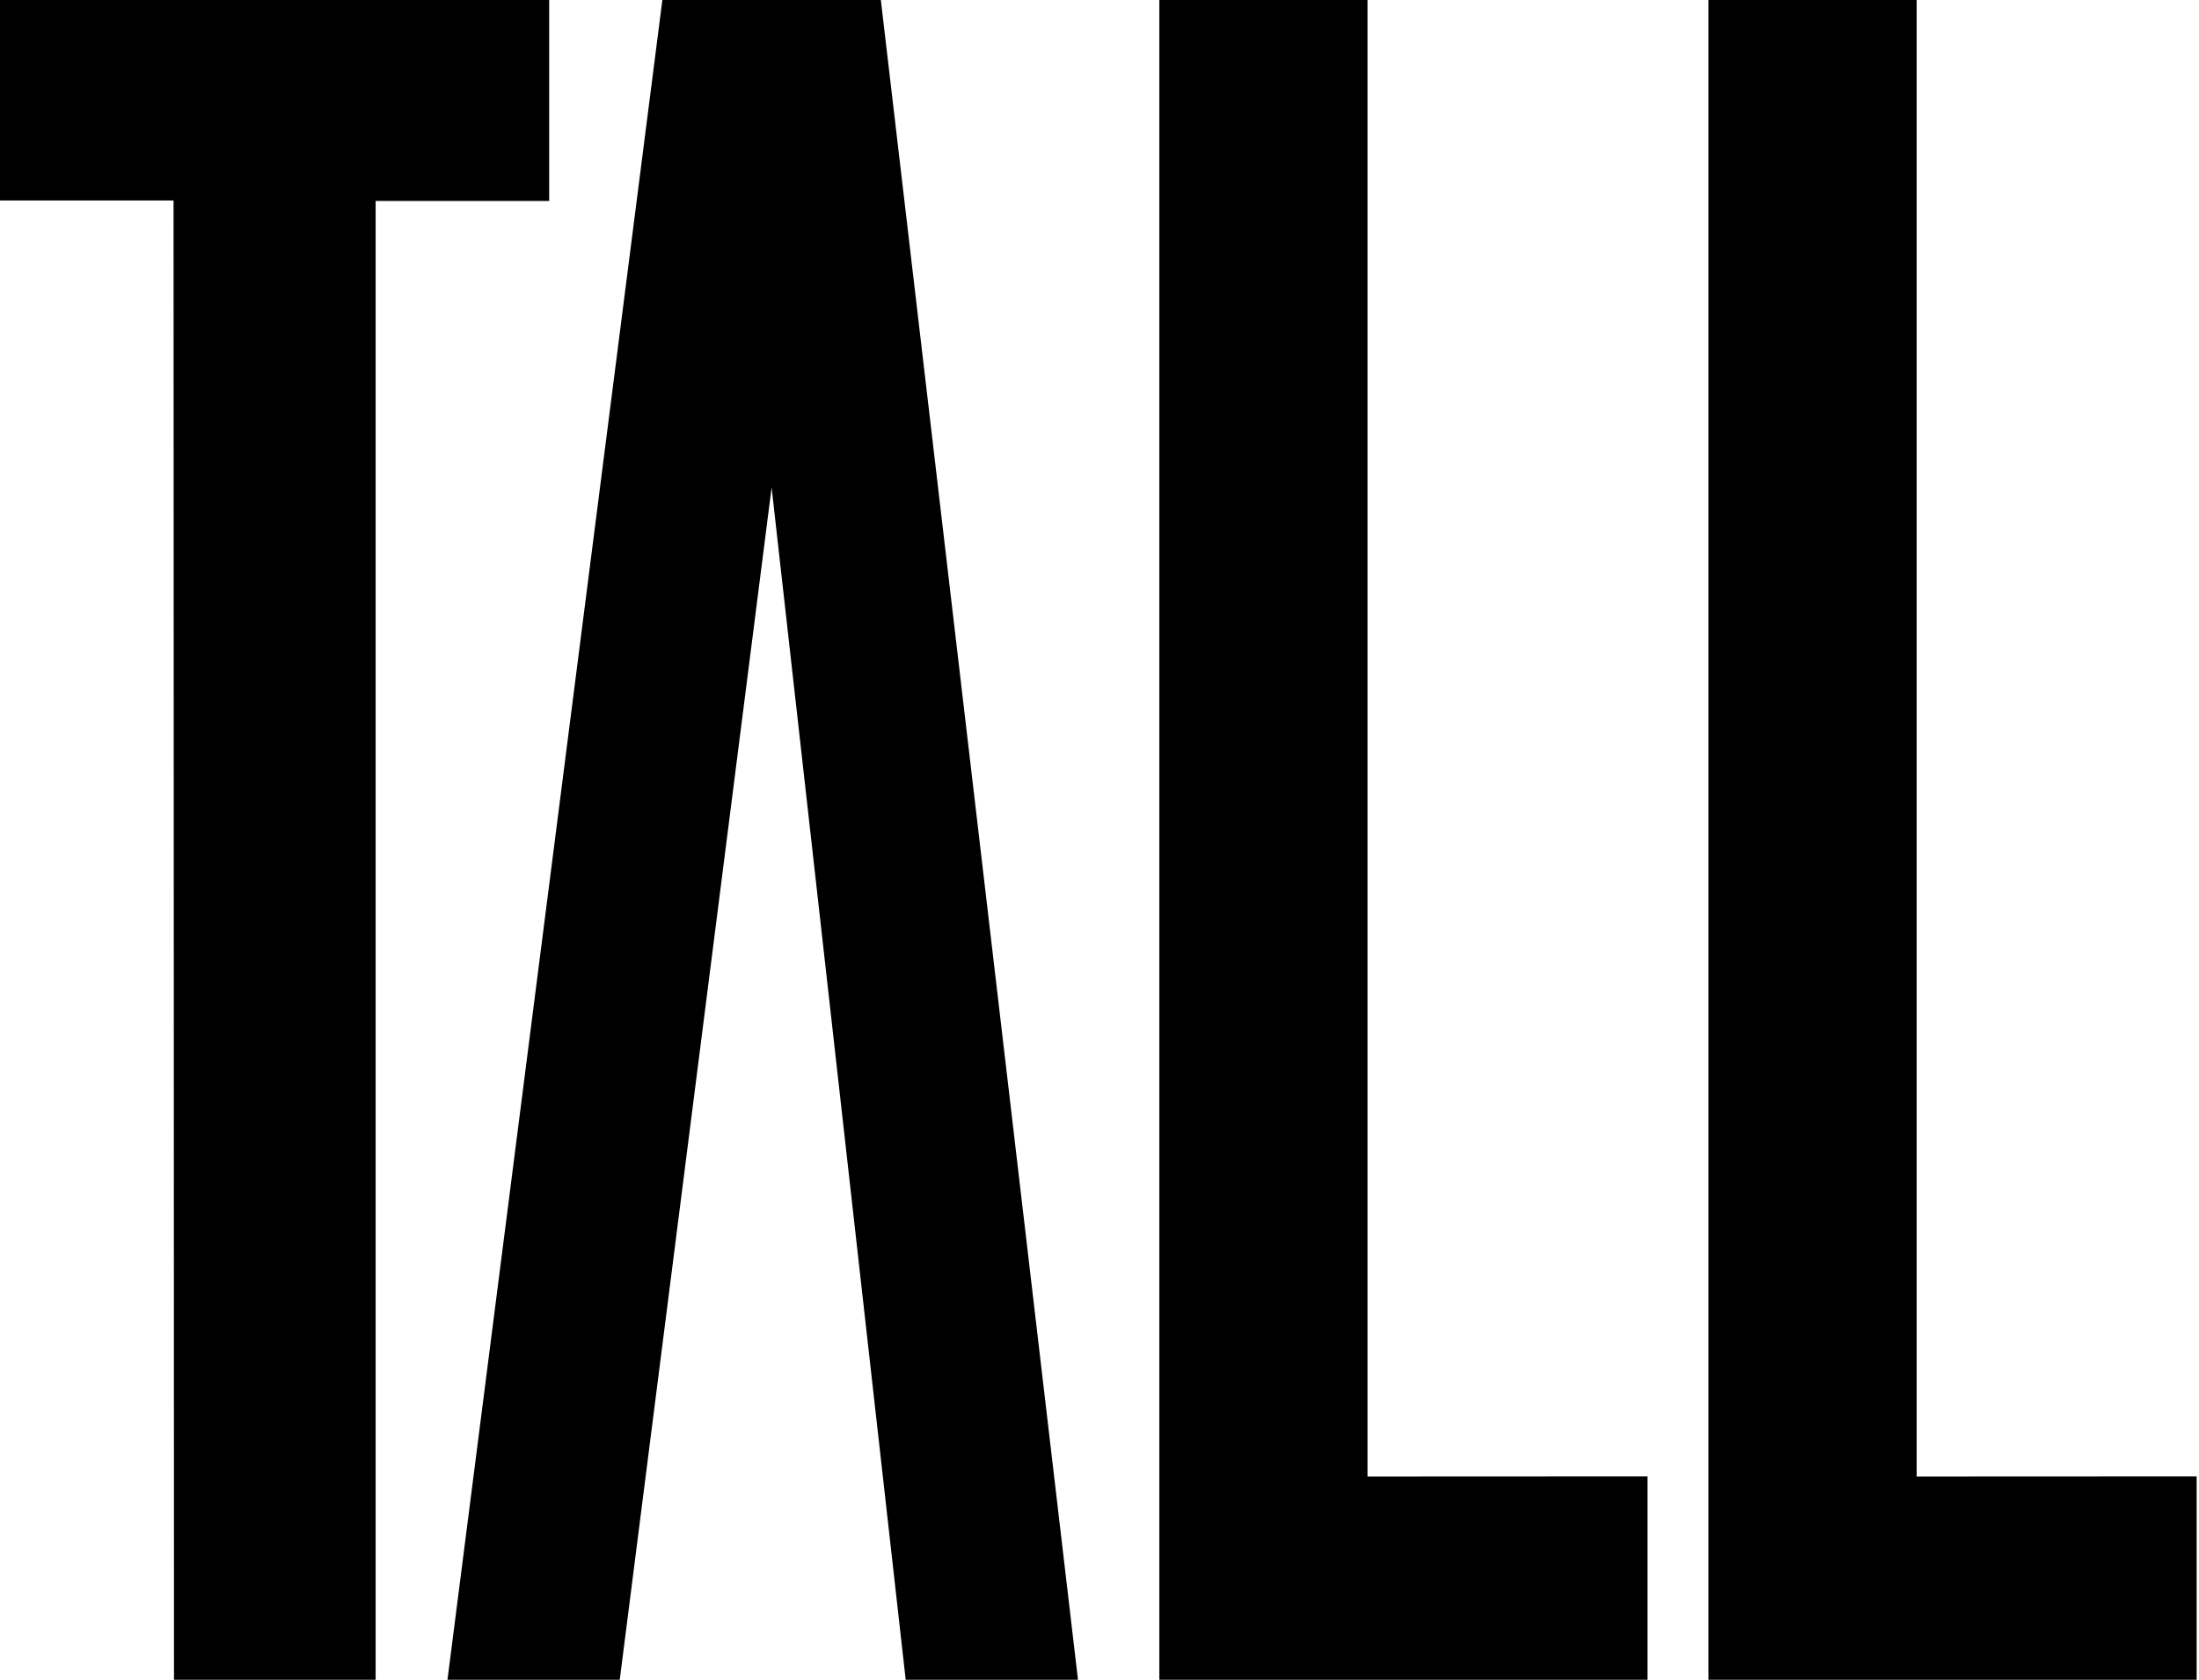 <svg xmlns="http://www.w3.org/2000/svg" fill="none" viewBox="0 0 720 550">
  <path fill="#000" fill-rule="evenodd" d="M0 0v65.648l56.825-.005L56.972 550h66.015V65.794h56.821V0H0Zm559.4 0v550h159.829v-66.607l-91.676.042V0H559.4ZM216.874 0l-70.363 550h56.406l49.725-390.386L296.547 550h56.41L288.405 0h-71.531Zm162.718 0v550h159.829v-66.607l-91.673.042V0h-68.156Z" clip-rule="evenodd"/>
</svg>
